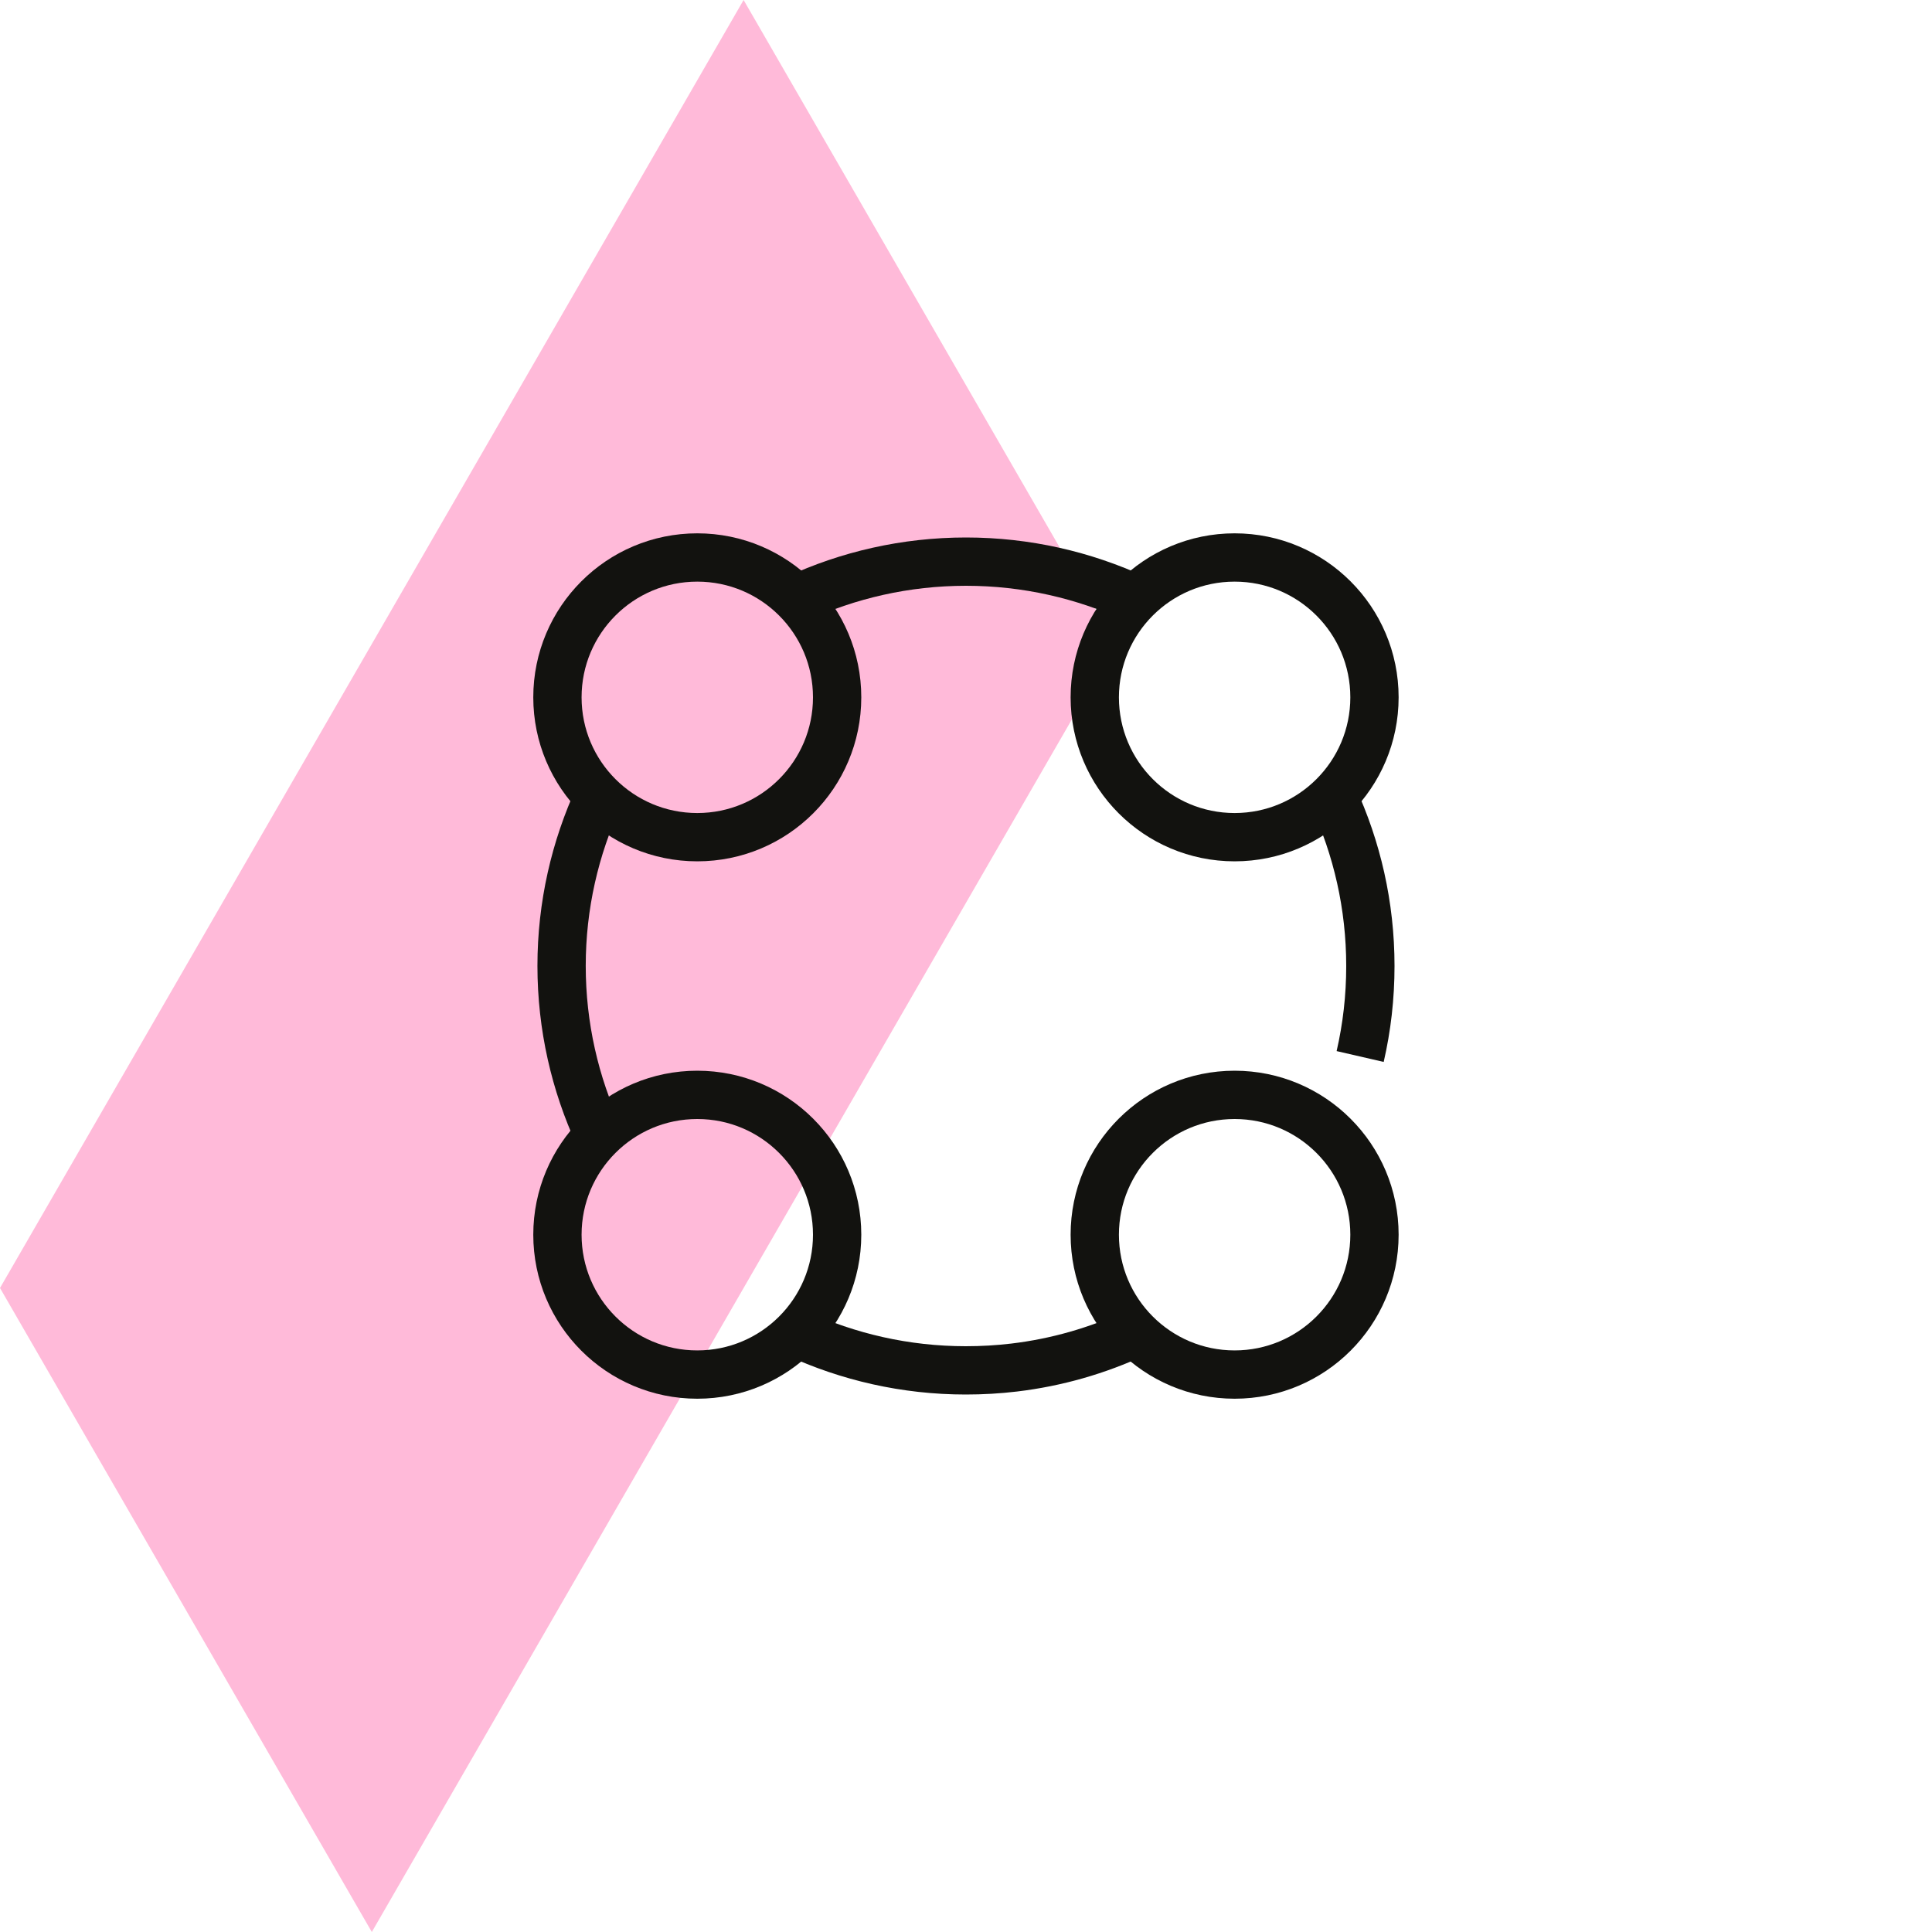 <svg width="80" height="80" viewBox="0 0 80 80" fill="none" xmlns="http://www.w3.org/2000/svg">
<path d="M30.791 0L15.396 26.667L0 53.333L15.396 80L30.791 53.333L46.187 26.667L30.791 0Z" fill="#FFBAD9"/>
<path d="M28.873 34.666C32.071 34.666 34.664 32.073 34.664 28.875C34.664 25.677 32.071 23.084 28.873 23.084C25.675 23.084 23.082 25.677 23.082 28.875C23.082 32.073 25.675 34.666 28.873 34.666Z" stroke="#12120F" stroke-width="2" stroke-miterlimit="10"/>
<path d="M28.873 56.918C32.071 56.918 34.664 54.325 34.664 51.127C34.664 47.929 32.071 45.336 28.873 45.336C25.675 45.336 23.082 47.929 23.082 51.127C23.082 54.325 25.675 56.918 28.873 56.918Z" stroke="#12120F" stroke-width="2" stroke-miterlimit="10" stroke-linecap="square"/>
<path d="M51.123 56.918C54.321 56.918 56.914 54.325 56.914 51.127C56.914 47.929 54.321 45.336 51.123 45.336C47.925 45.336 45.332 47.929 45.332 51.127C45.332 54.325 47.925 56.918 51.123 56.918Z" stroke="#12120F" stroke-width="2" stroke-miterlimit="10" stroke-linecap="square"/>
<path d="M51.123 34.666C54.321 34.666 56.914 32.073 56.914 28.875C56.914 25.677 54.321 23.084 51.123 23.084C47.925 23.084 45.332 25.677 45.332 28.875C45.332 32.073 47.925 34.666 51.123 34.666Z" stroke="#12120F" stroke-width="2" stroke-miterlimit="10" stroke-linecap="square"/>
<path d="M47.014 24.797C44.878 23.812 42.502 23.256 39.999 23.256C37.496 23.256 35.115 23.812 32.984 24.797" stroke="#12120F" stroke-width="2" stroke-miterlimit="10"/>
<path d="M56.321 43.748C56.599 42.541 56.744 41.29 56.744 39.999C56.744 37.49 56.188 35.115 55.203 32.984" stroke="#12120F" stroke-width="2" stroke-miterlimit="10"/>
<path d="M32.977 55.203C35.113 56.188 37.488 56.744 39.991 56.744C40.67 56.744 41.337 56.705 41.994 56.627C43.763 56.416 45.449 55.926 47.006 55.203" stroke="#12120F" stroke-width="2" stroke-miterlimit="10"/>
<path d="M24.795 32.98C23.81 35.117 23.254 37.492 23.254 39.995C23.254 42.498 23.81 44.879 24.795 47.01" stroke="#12120F" stroke-width="2" stroke-miterlimit="10"/>
</svg>

